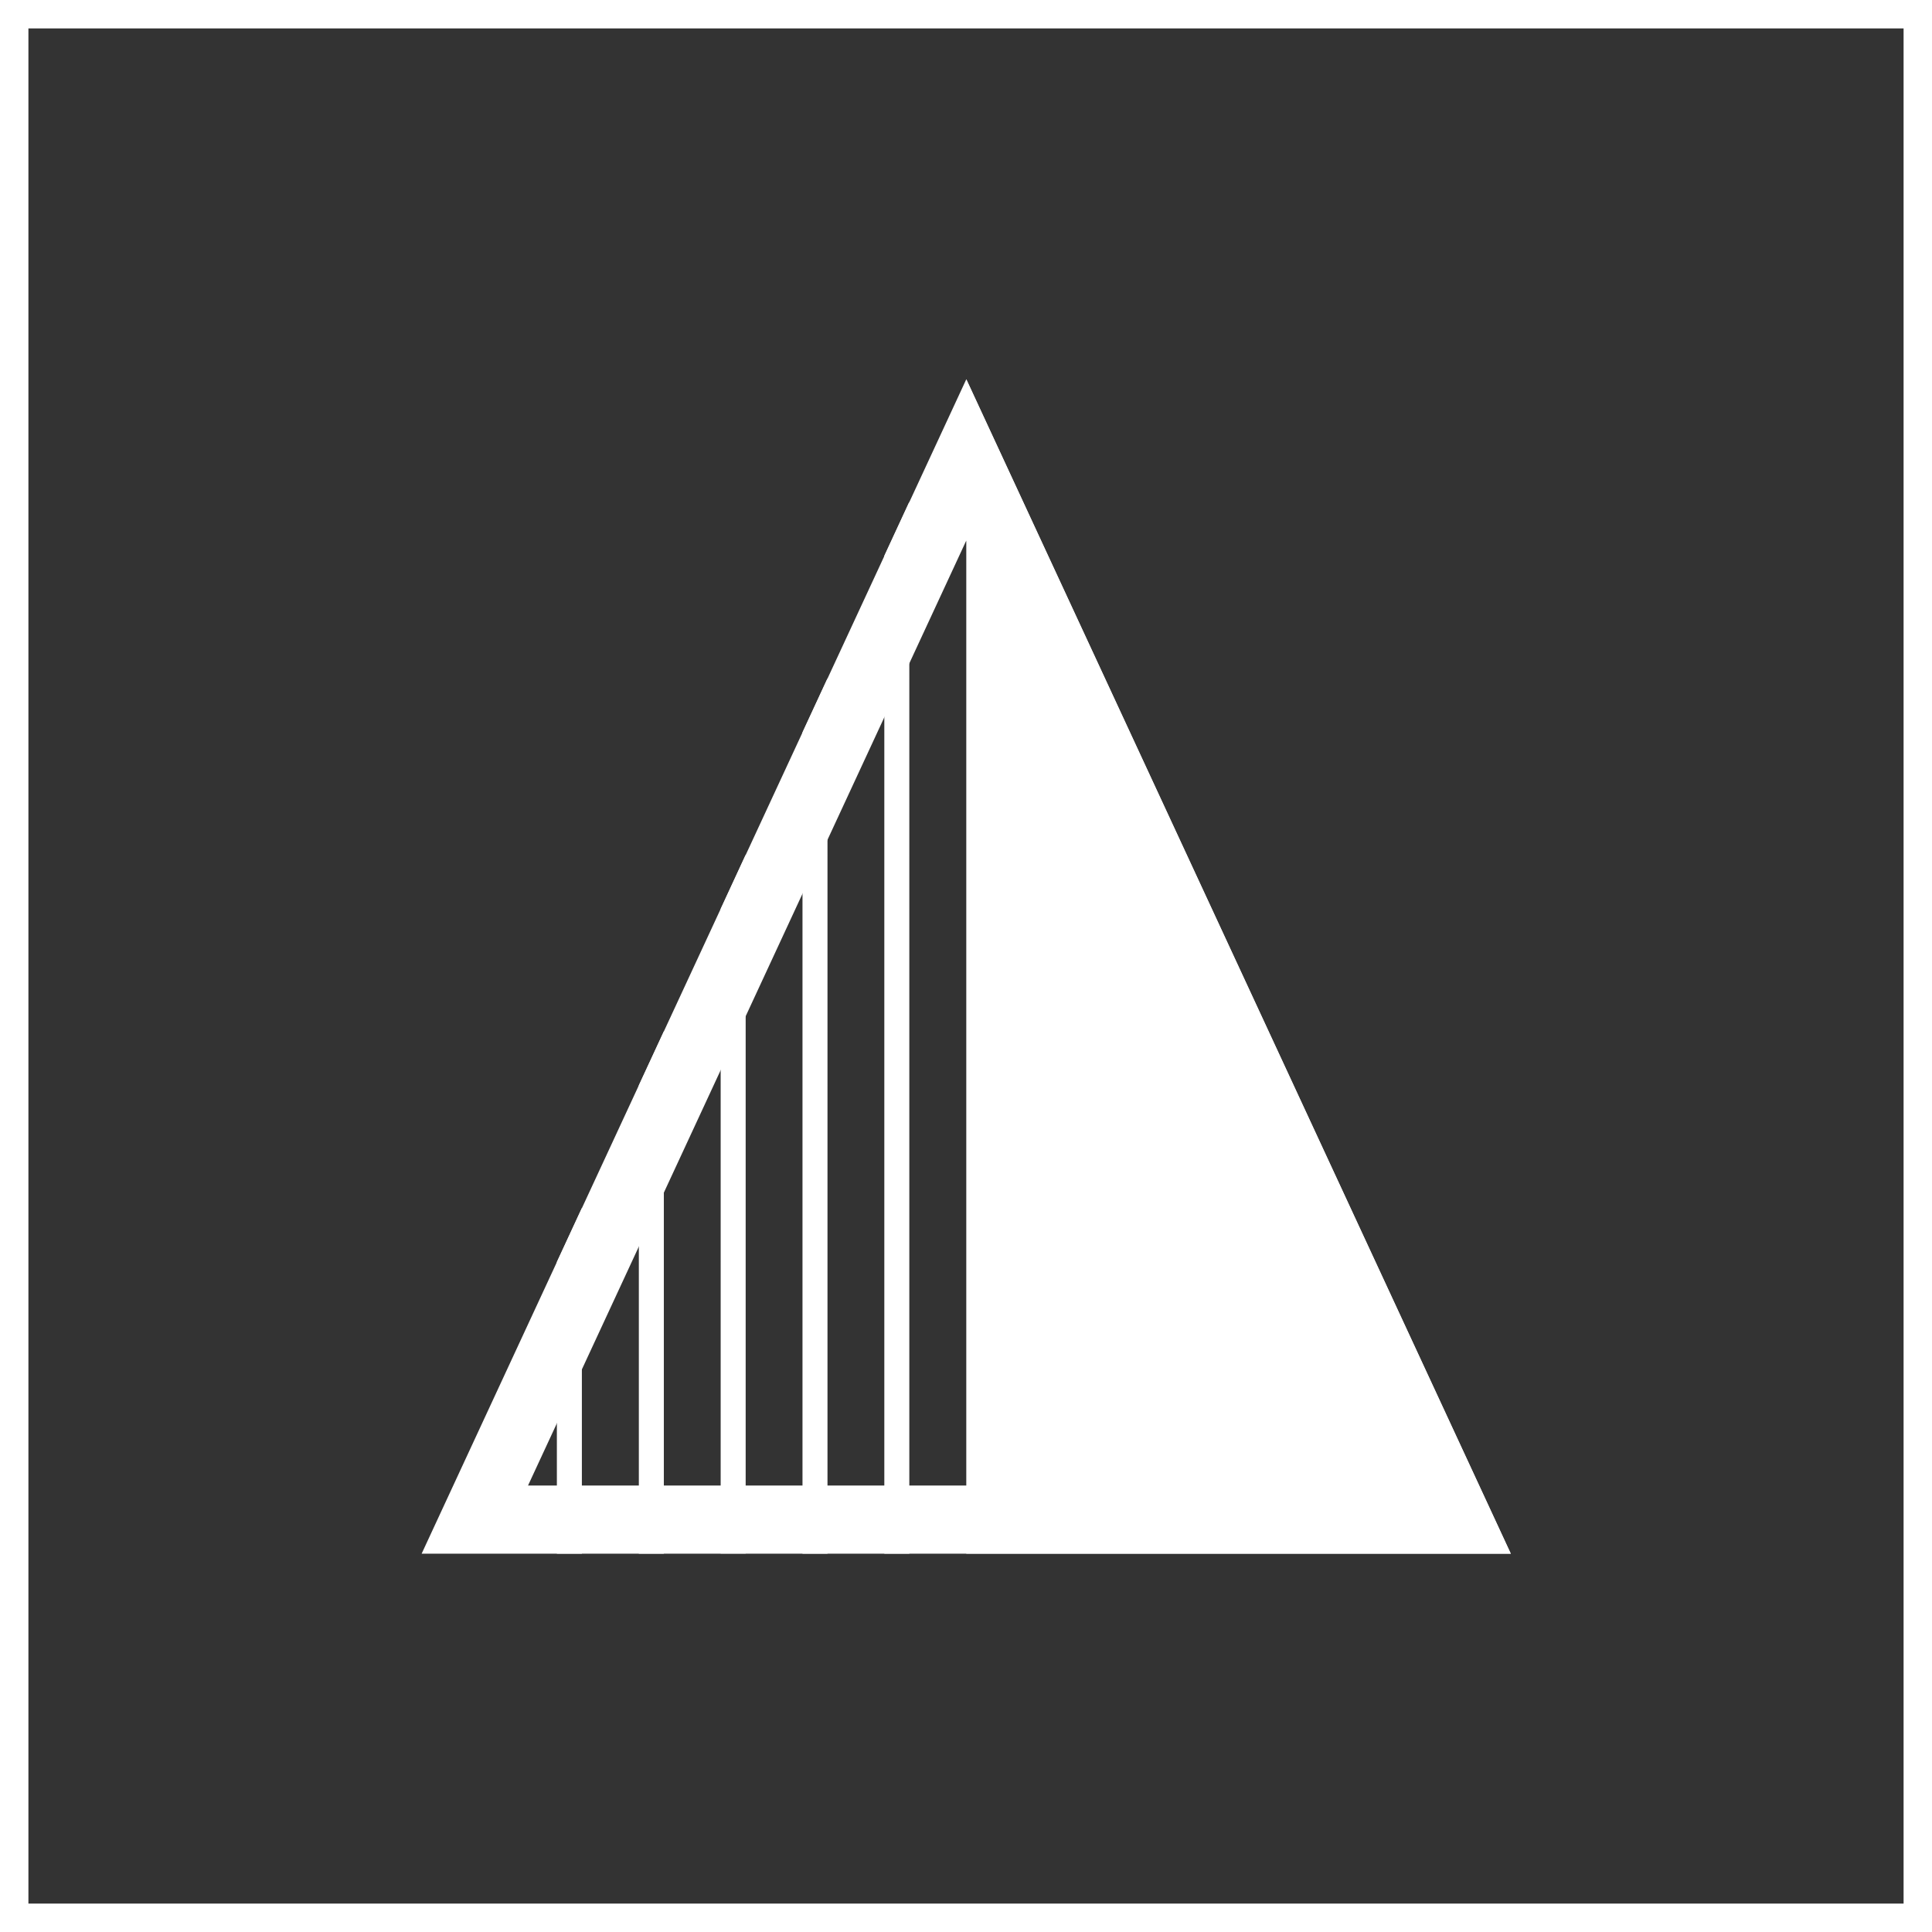 <?xml version="1.0" encoding="utf-8"?>
<!-- Generator: Adobe Illustrator 26.5.0, SVG Export Plug-In . SVG Version: 6.00 Build 0)  -->
<svg version="1.1" xmlns="http://www.w3.org/2000/svg" xmlns:xlink="http://www.w3.org/1999/xlink" x="0px" y="0px"
	 viewBox="0 0 136 136" style="enable-background:new 0 0 136 136;" xml:space="preserve">
<rect x="0" y="0" width="136" height="136" fill="#333333" stroke="none"/>
<style type="text/css">
	.st0{fill:#FFFFFF;}
</style>
<g id="Icons_Outline">
	<path class="st0" d="M106.35,109.37H29.68l38.34-82.67L106.35,109.37z M37.17,104.57h61.69L68.02,38.05L37.17,104.57z"/>
	<polygon class="st0" points="68.02,26.69 68.02,109.37 106.35,109.37 	"/>
	<path class="st0" d="M52.49,60.17v49.19h-1.76V63.98L52.49,60.17z M39.2,88.83v20.54h1.76V85.03L39.2,88.83z M44.97,76.4v32.97
		h1.76V72.6L44.97,76.4z M56.49,51.55v57.82h1.76V47.75L56.49,51.55z M62.25,39.12v70.25h1.76V35.32L62.25,39.12z"/>
</g>
<g id="Box_Outline">
	<path class="st0" d="M2,2h132v132H2V2z M0,136h136V0H0V136z"/>
</g>
</svg>
